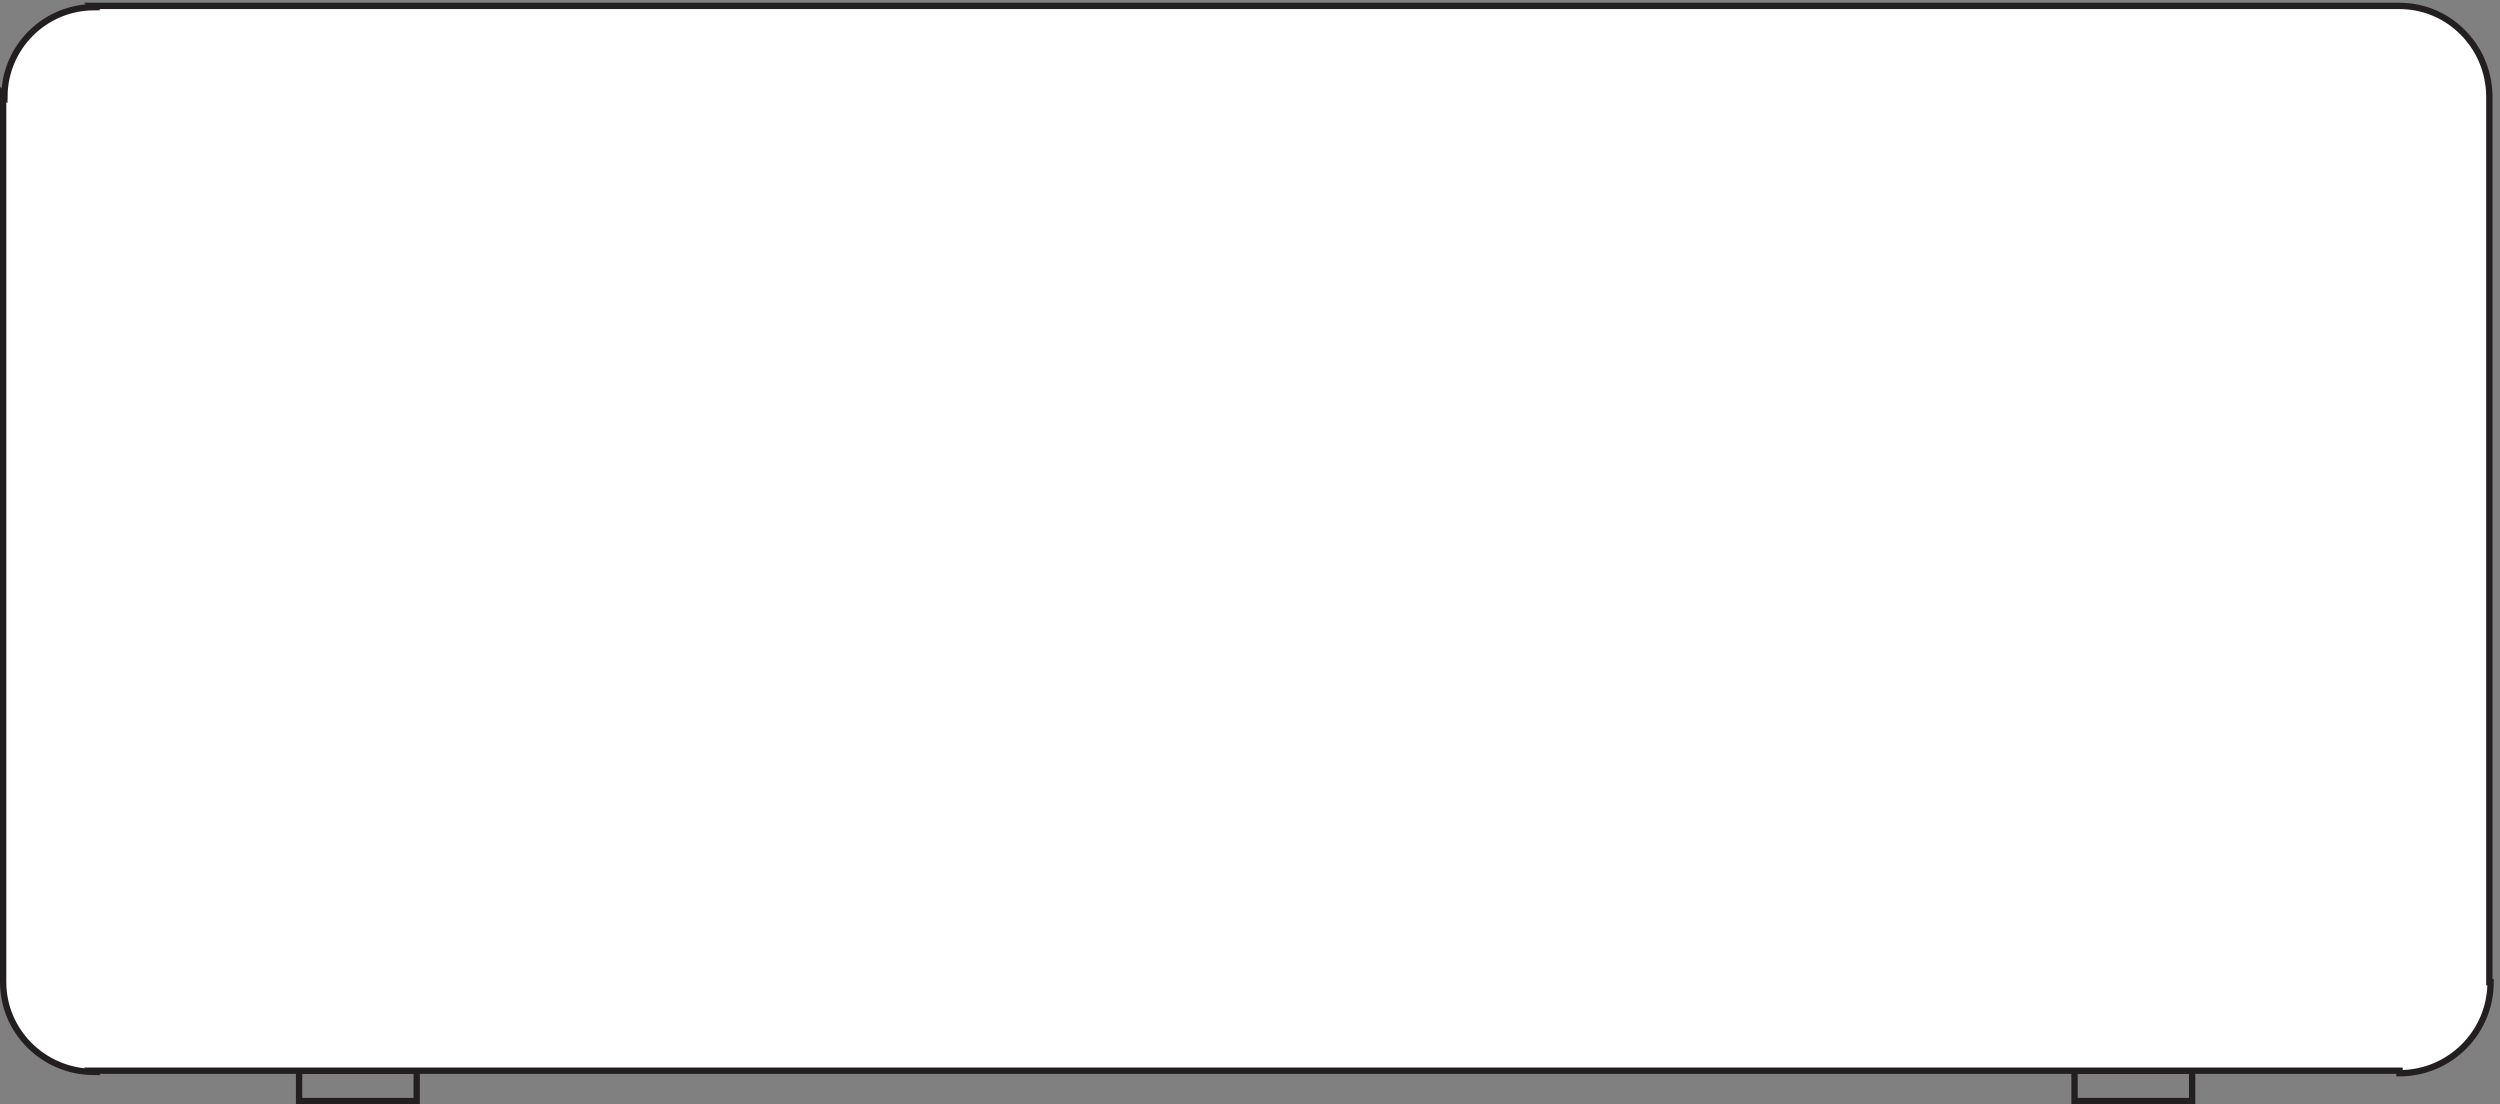 <svg xmlns="http://www.w3.org/2000/svg" xml:space="preserve" width="394.4" height="174.199"><rect width="100%" height="100%" fill="#808080" stroke="none"/><path d="M354.332 3.664h139.5v36h-139.5zm2105.998 0h139.5v36h-139.5z" style="fill:none;stroke:#231f20;stroke-width:7.5;stroke-linecap:butt;stroke-linejoin:miter;stroke-miterlimit:10;stroke-dasharray:none;stroke-opacity:1" transform="matrix(.133 0 0 -.133 .056 174.188)"/><path d="M2952.33 1196.16c-.81 58.96-48.18 106.5-106.5 106.5H108.332l1.5-1.5c-57.633-.8-104.203-47.37-105-105l-1.5 1.5v-1053c0-58.308 47.54-105.672 106.5-106.5l-1.5 1.5H2845.83v-3c59.65 0 108 48.352 108 108h-1.5v1053-1.5" style="fill:#fff;fill-opacity:1;fill-rule:evenodd;stroke:none" transform="matrix(.133 0 0 -.133 .056 174.188)"/><path d="M2952.33 1196.16c-.81 58.96-48.18 106.5-106.5 106.5H108.332l1.5-1.5c-57.633-.8-104.203-47.37-105-105l-1.5 1.5v-1053c0-58.308 47.54-105.672 106.5-106.5l-1.5 1.5H2845.83v-3c59.65 0 108 48.352 108 108h-1.5v1053-1.5" style="fill:none;stroke:#231f20;stroke-width:7.5;stroke-linecap:butt;stroke-linejoin:miter;stroke-miterlimit:10;stroke-dasharray:none;stroke-opacity:1" transform="matrix(.133 0 0 -.133 .056 174.188)"/></svg>
